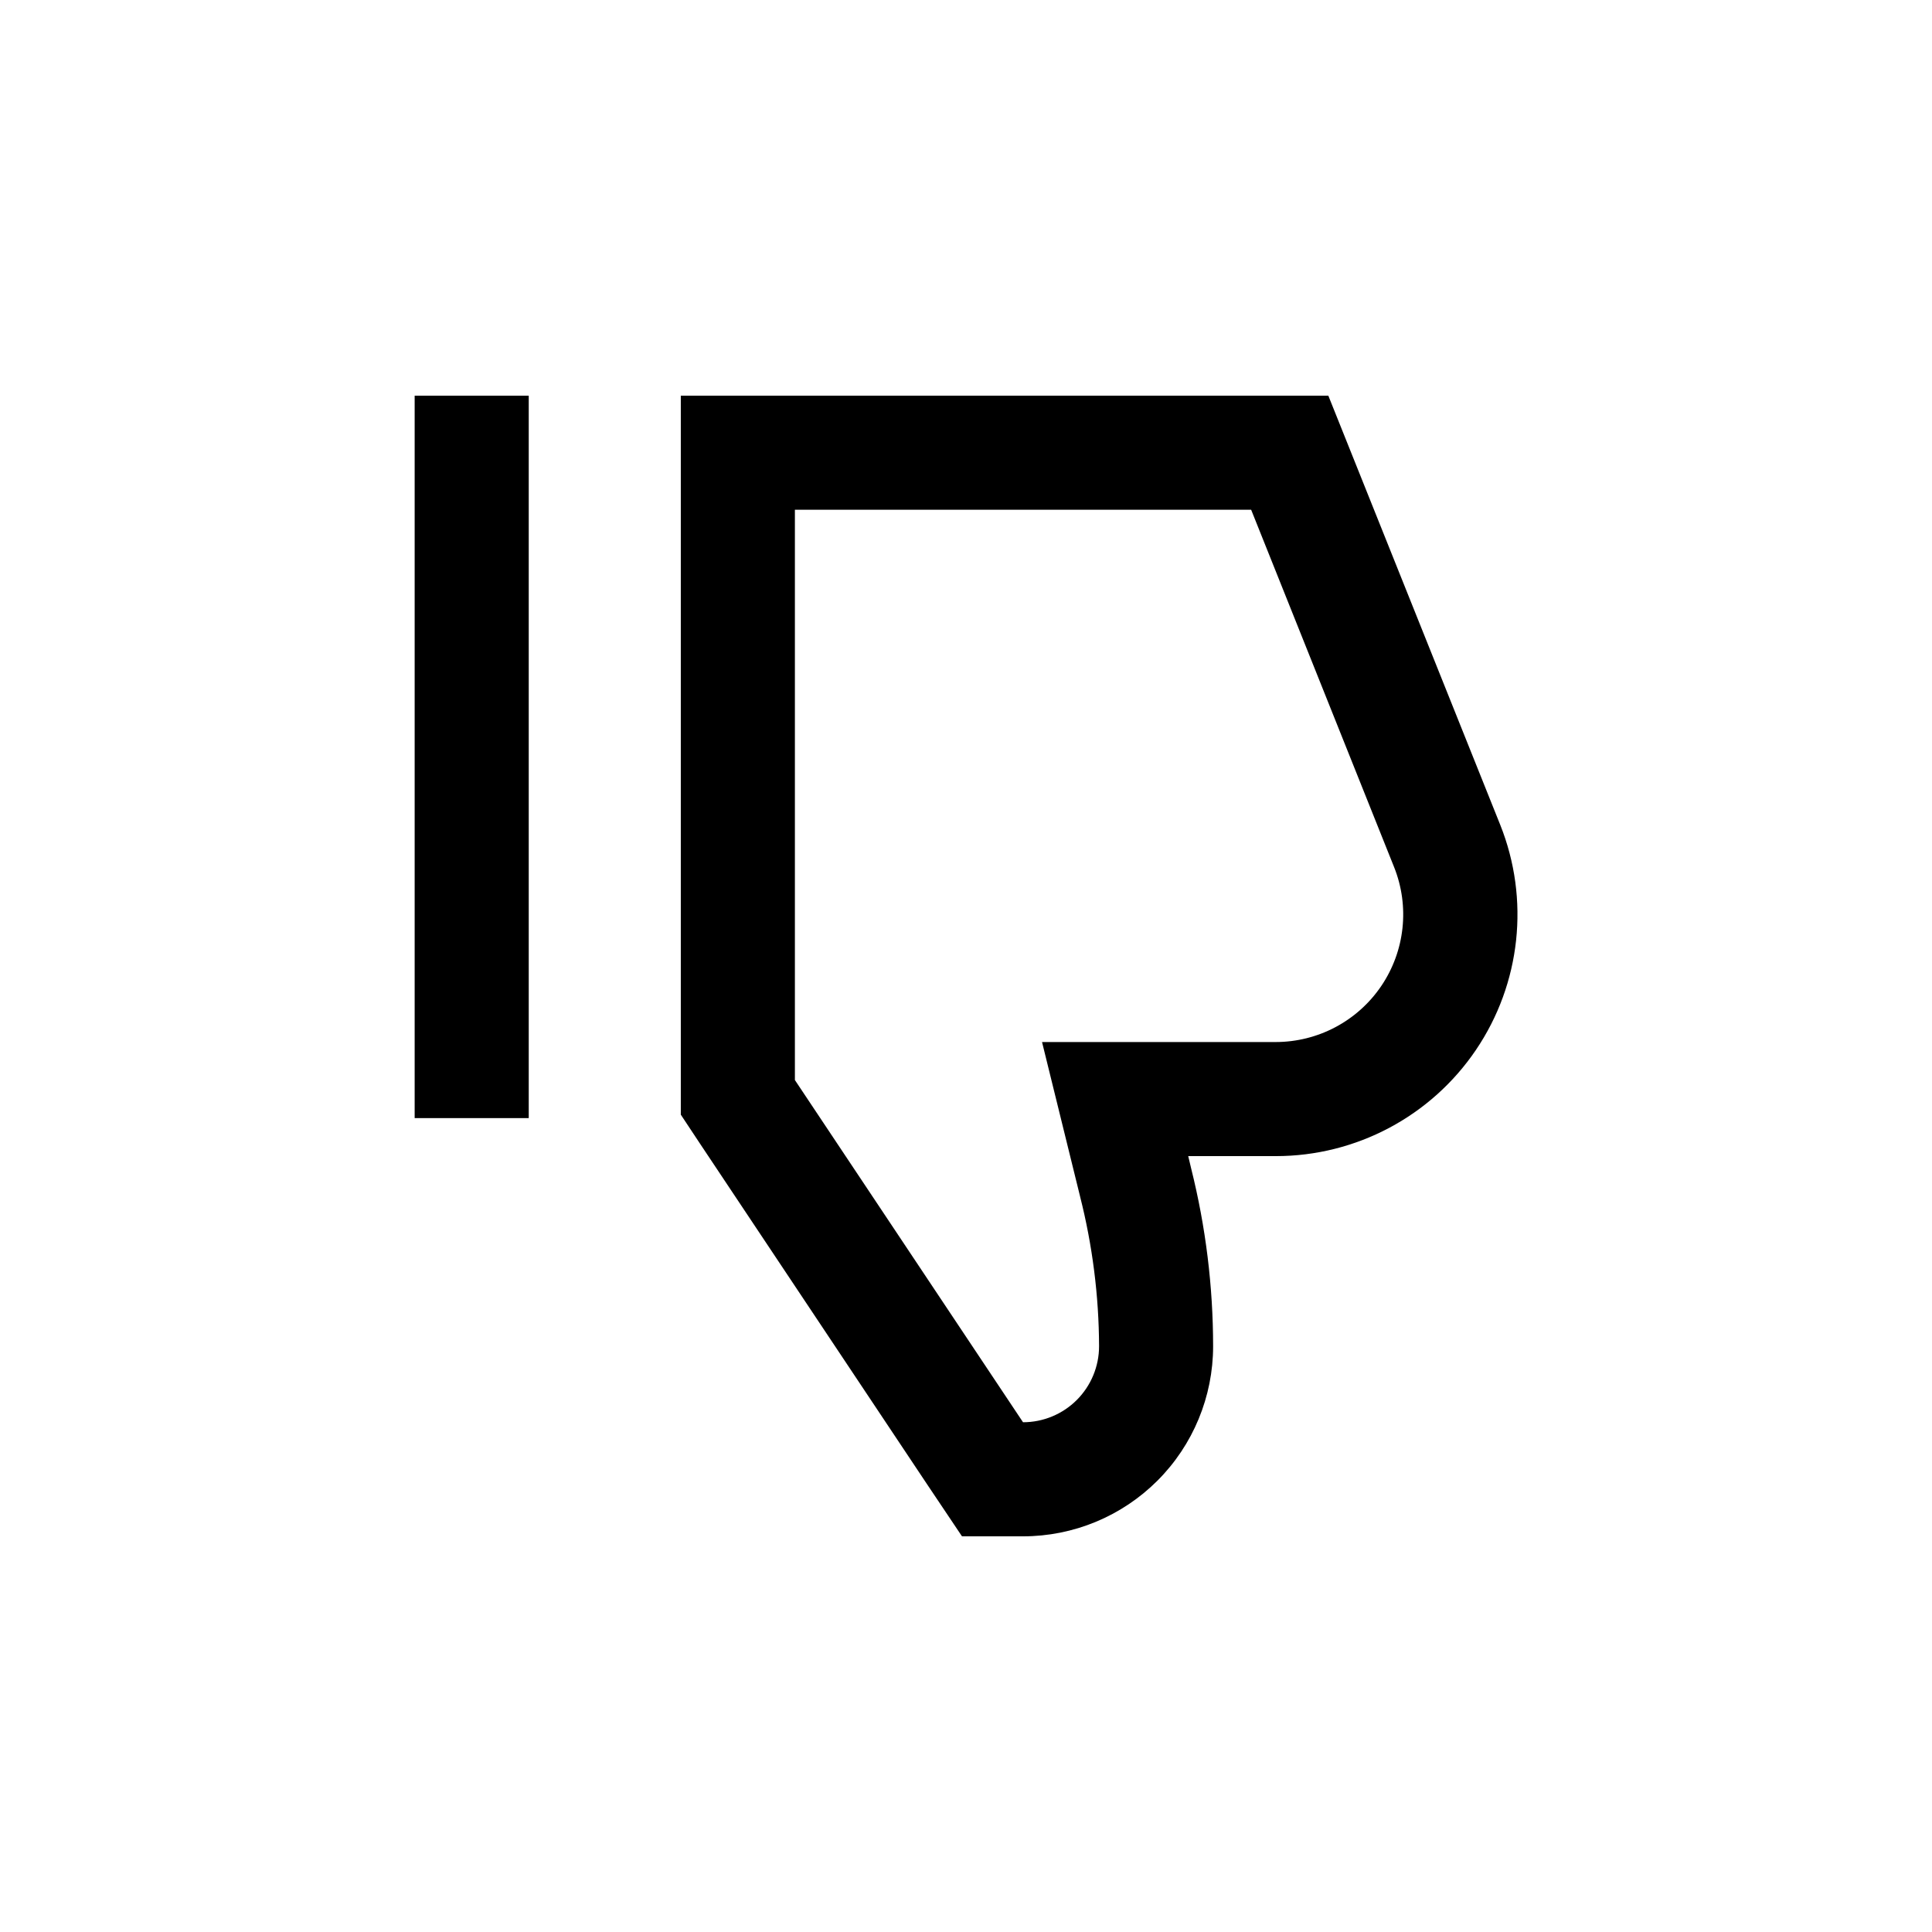 <?xml version="1.0" encoding="UTF-8"?>
<!-- Uploaded to: SVG Repo, www.svgrepo.com, Generator: SVG Repo Mixer Tools -->
<svg fill="#000000" width="800px" height="800px" version="1.1" viewBox="144 144 512 512" xmlns="http://www.w3.org/2000/svg">
 <g>
  <path d="m503.63 267.85-7.609-18.992h-171.6v190.54l5.039 7.609 60.457 90.688 9.02 13.449h16.172c13.363 0 26.176-5.309 35.625-14.754 9.449-9.449 14.754-22.266 14.754-35.625-0.008-15.848-1.953-31.633-5.793-47.008l-0.805-3.375h23.227c21.246 0 41.105-10.543 53.02-28.137 11.91-17.594 14.32-39.949 6.43-59.676zm-21.562 152.3h-61.918l10.078 40.91-0.004-0.004c3.293 12.98 4.988 26.312 5.039 39.703 0 5.344-2.125 10.469-5.902 14.25-3.781 3.777-8.906 5.902-14.25 5.902l-60.457-90.688v-151.14h120.91l37.887 94.715c4.16 10.414 2.887 22.215-3.402 31.5-6.285 9.285-16.77 14.848-27.984 14.852z"/>
  <path d="m253.89 248.86h30.23v191.45h-30.23z"/>
 </g>
</svg>